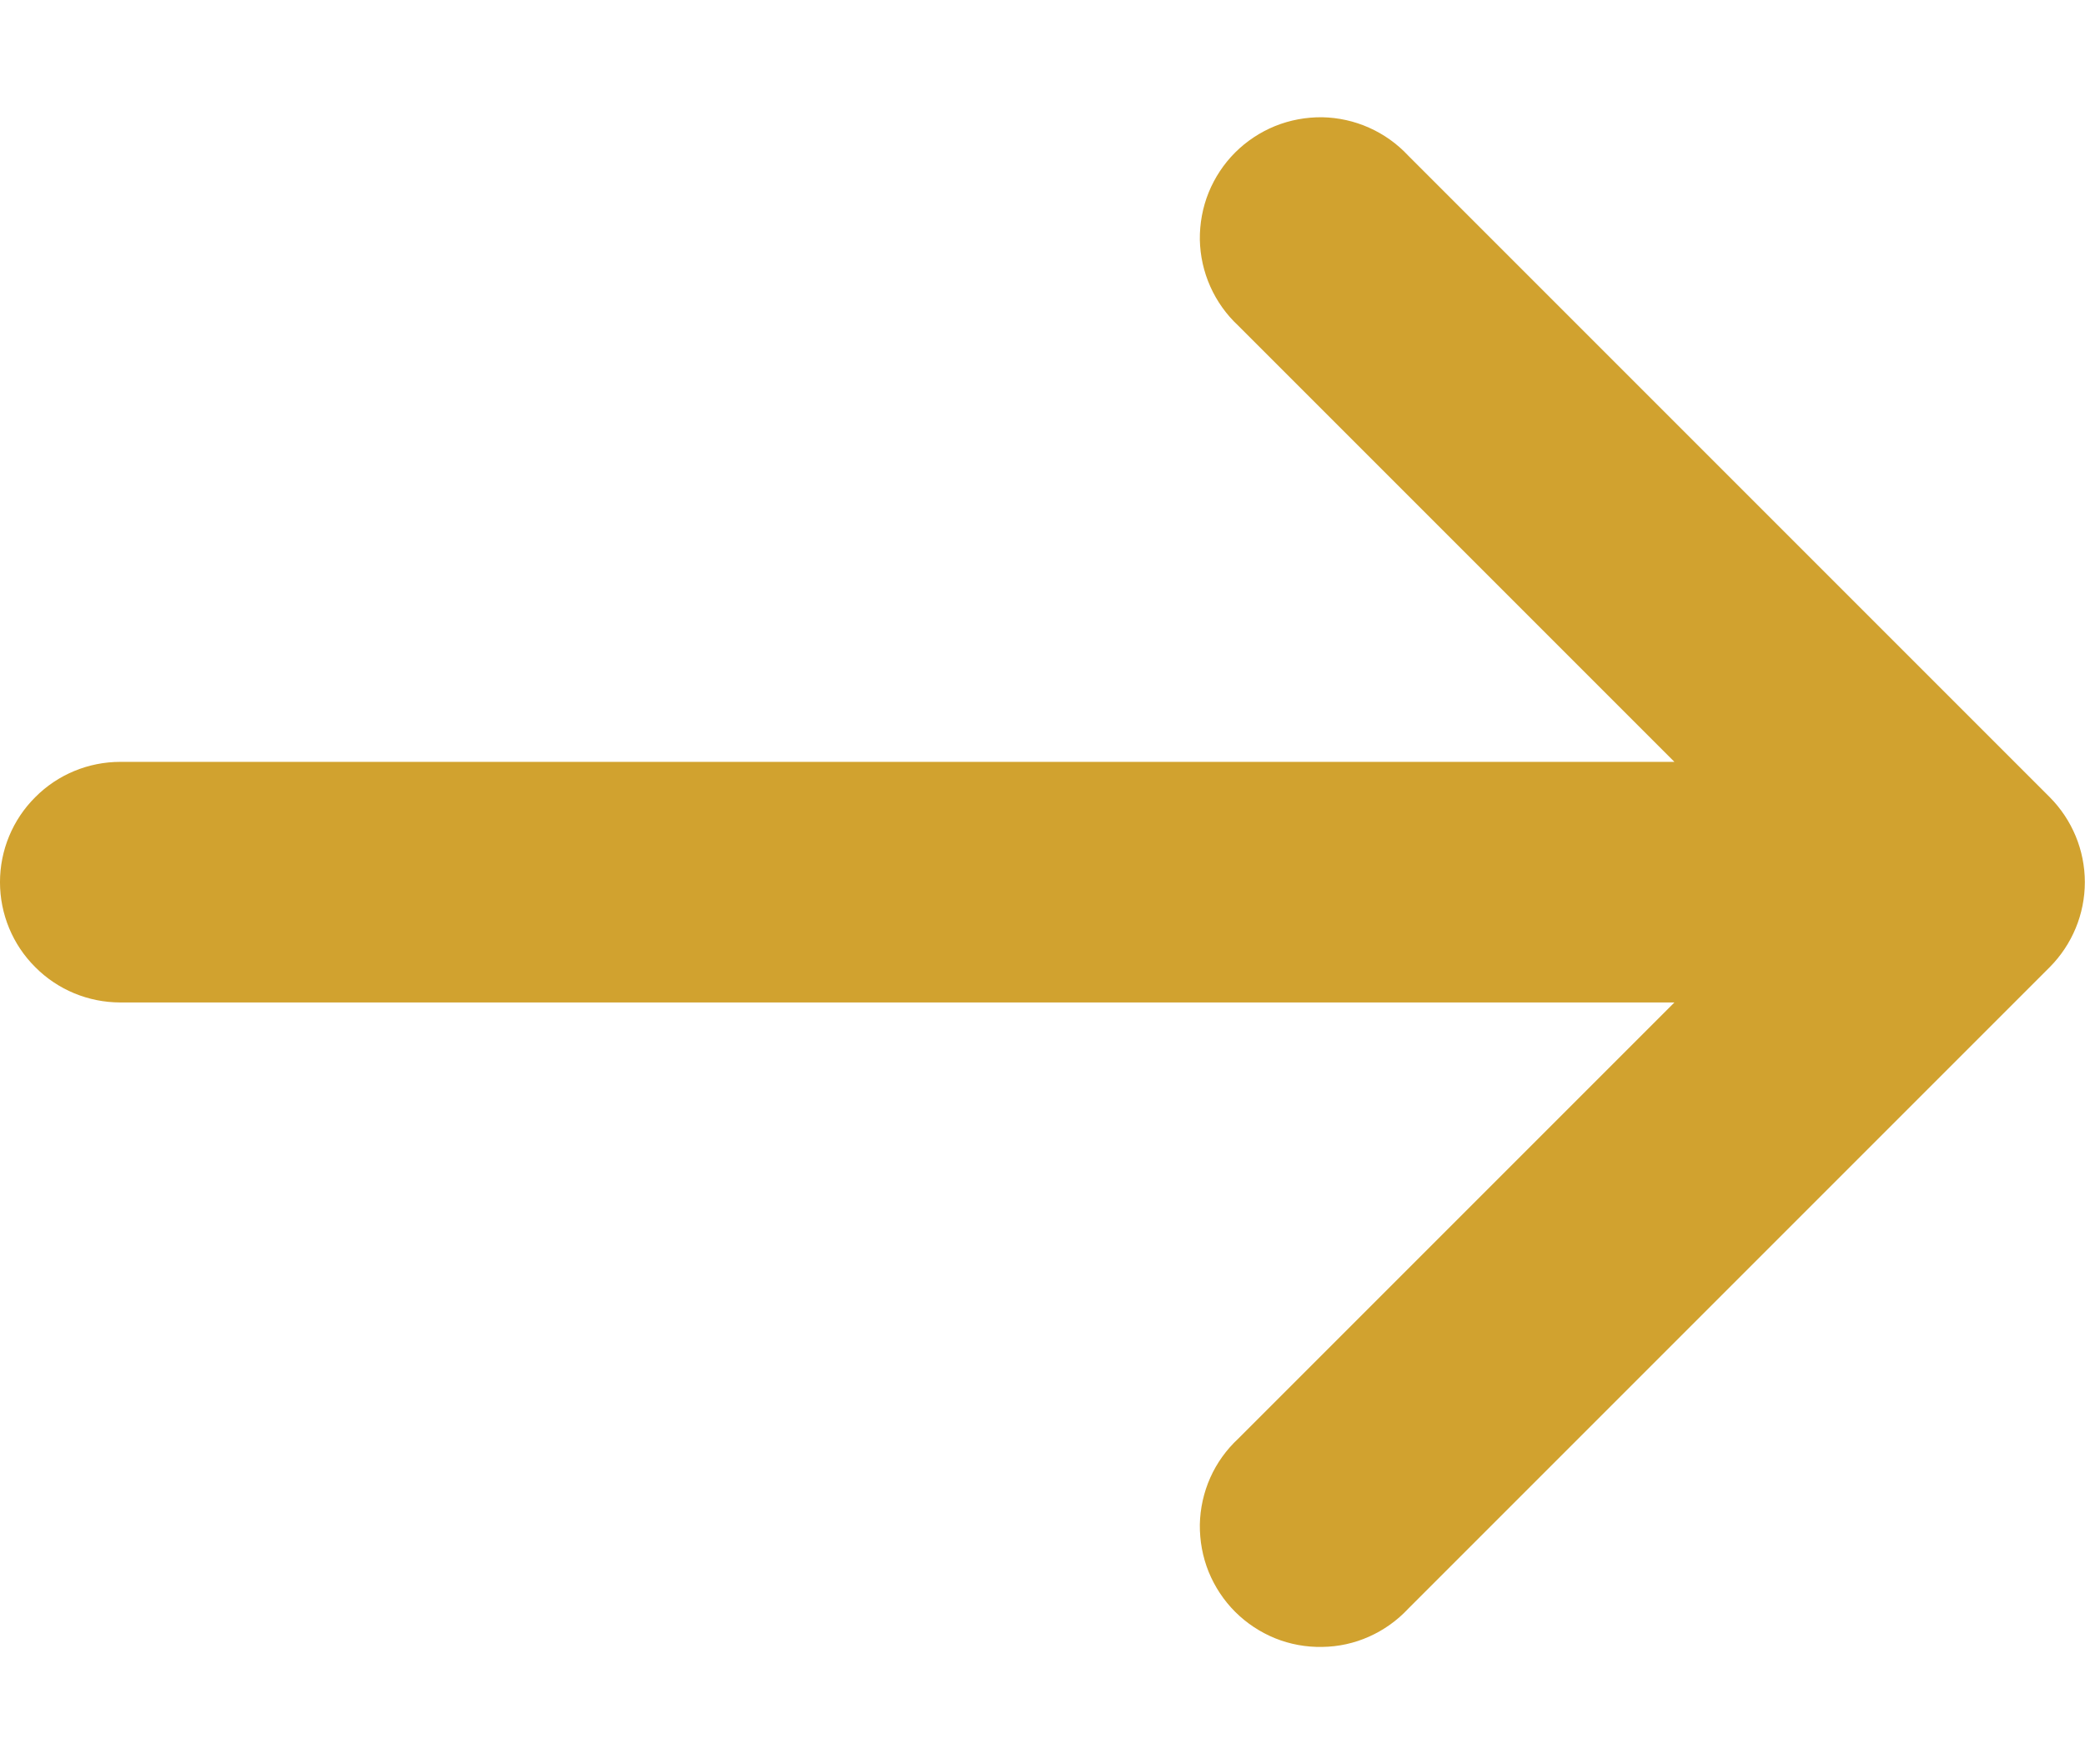<svg width="13" height="11" viewBox="0 0 13 11" fill="none" xmlns="http://www.w3.org/2000/svg">
<path d="M7.72 2.03C7.646 1.961 7.587 1.878 7.546 1.786C7.505 1.694 7.483 1.595 7.481 1.494C7.48 1.394 7.498 1.294 7.536 1.2C7.574 1.107 7.63 1.022 7.701 0.951C7.772 0.88 7.857 0.824 7.95 0.786C8.044 0.748 8.144 0.73 8.244 0.731C8.345 0.733 8.444 0.755 8.536 0.796C8.628 0.837 8.711 0.896 8.78 0.97L12.78 4.97C12.92 5.111 12.999 5.301 12.999 5.5C12.999 5.699 12.92 5.889 12.78 6.03L8.78 10.03C8.711 10.104 8.628 10.163 8.536 10.204C8.444 10.245 8.345 10.267 8.244 10.268C8.144 10.27 8.044 10.252 7.95 10.214C7.857 10.176 7.772 10.12 7.701 10.049C7.63 9.978 7.574 9.893 7.536 9.8C7.498 9.706 7.48 9.606 7.481 9.505C7.483 9.405 7.505 9.305 7.546 9.213C7.587 9.121 7.646 9.039 7.72 8.97L10.44 6.25L0.75 6.25C0.551 6.25 0.36 6.171 0.22 6.03C0.079 5.89 -7.26964e-05 5.699 -7.26877e-05 5.5C-7.2679e-05 5.301 0.079 5.11 0.22 4.97C0.36 4.829 0.551 4.75 0.75 4.75L10.44 4.75L7.72 2.03Z" fill="#D1A22F"/>
</svg>
